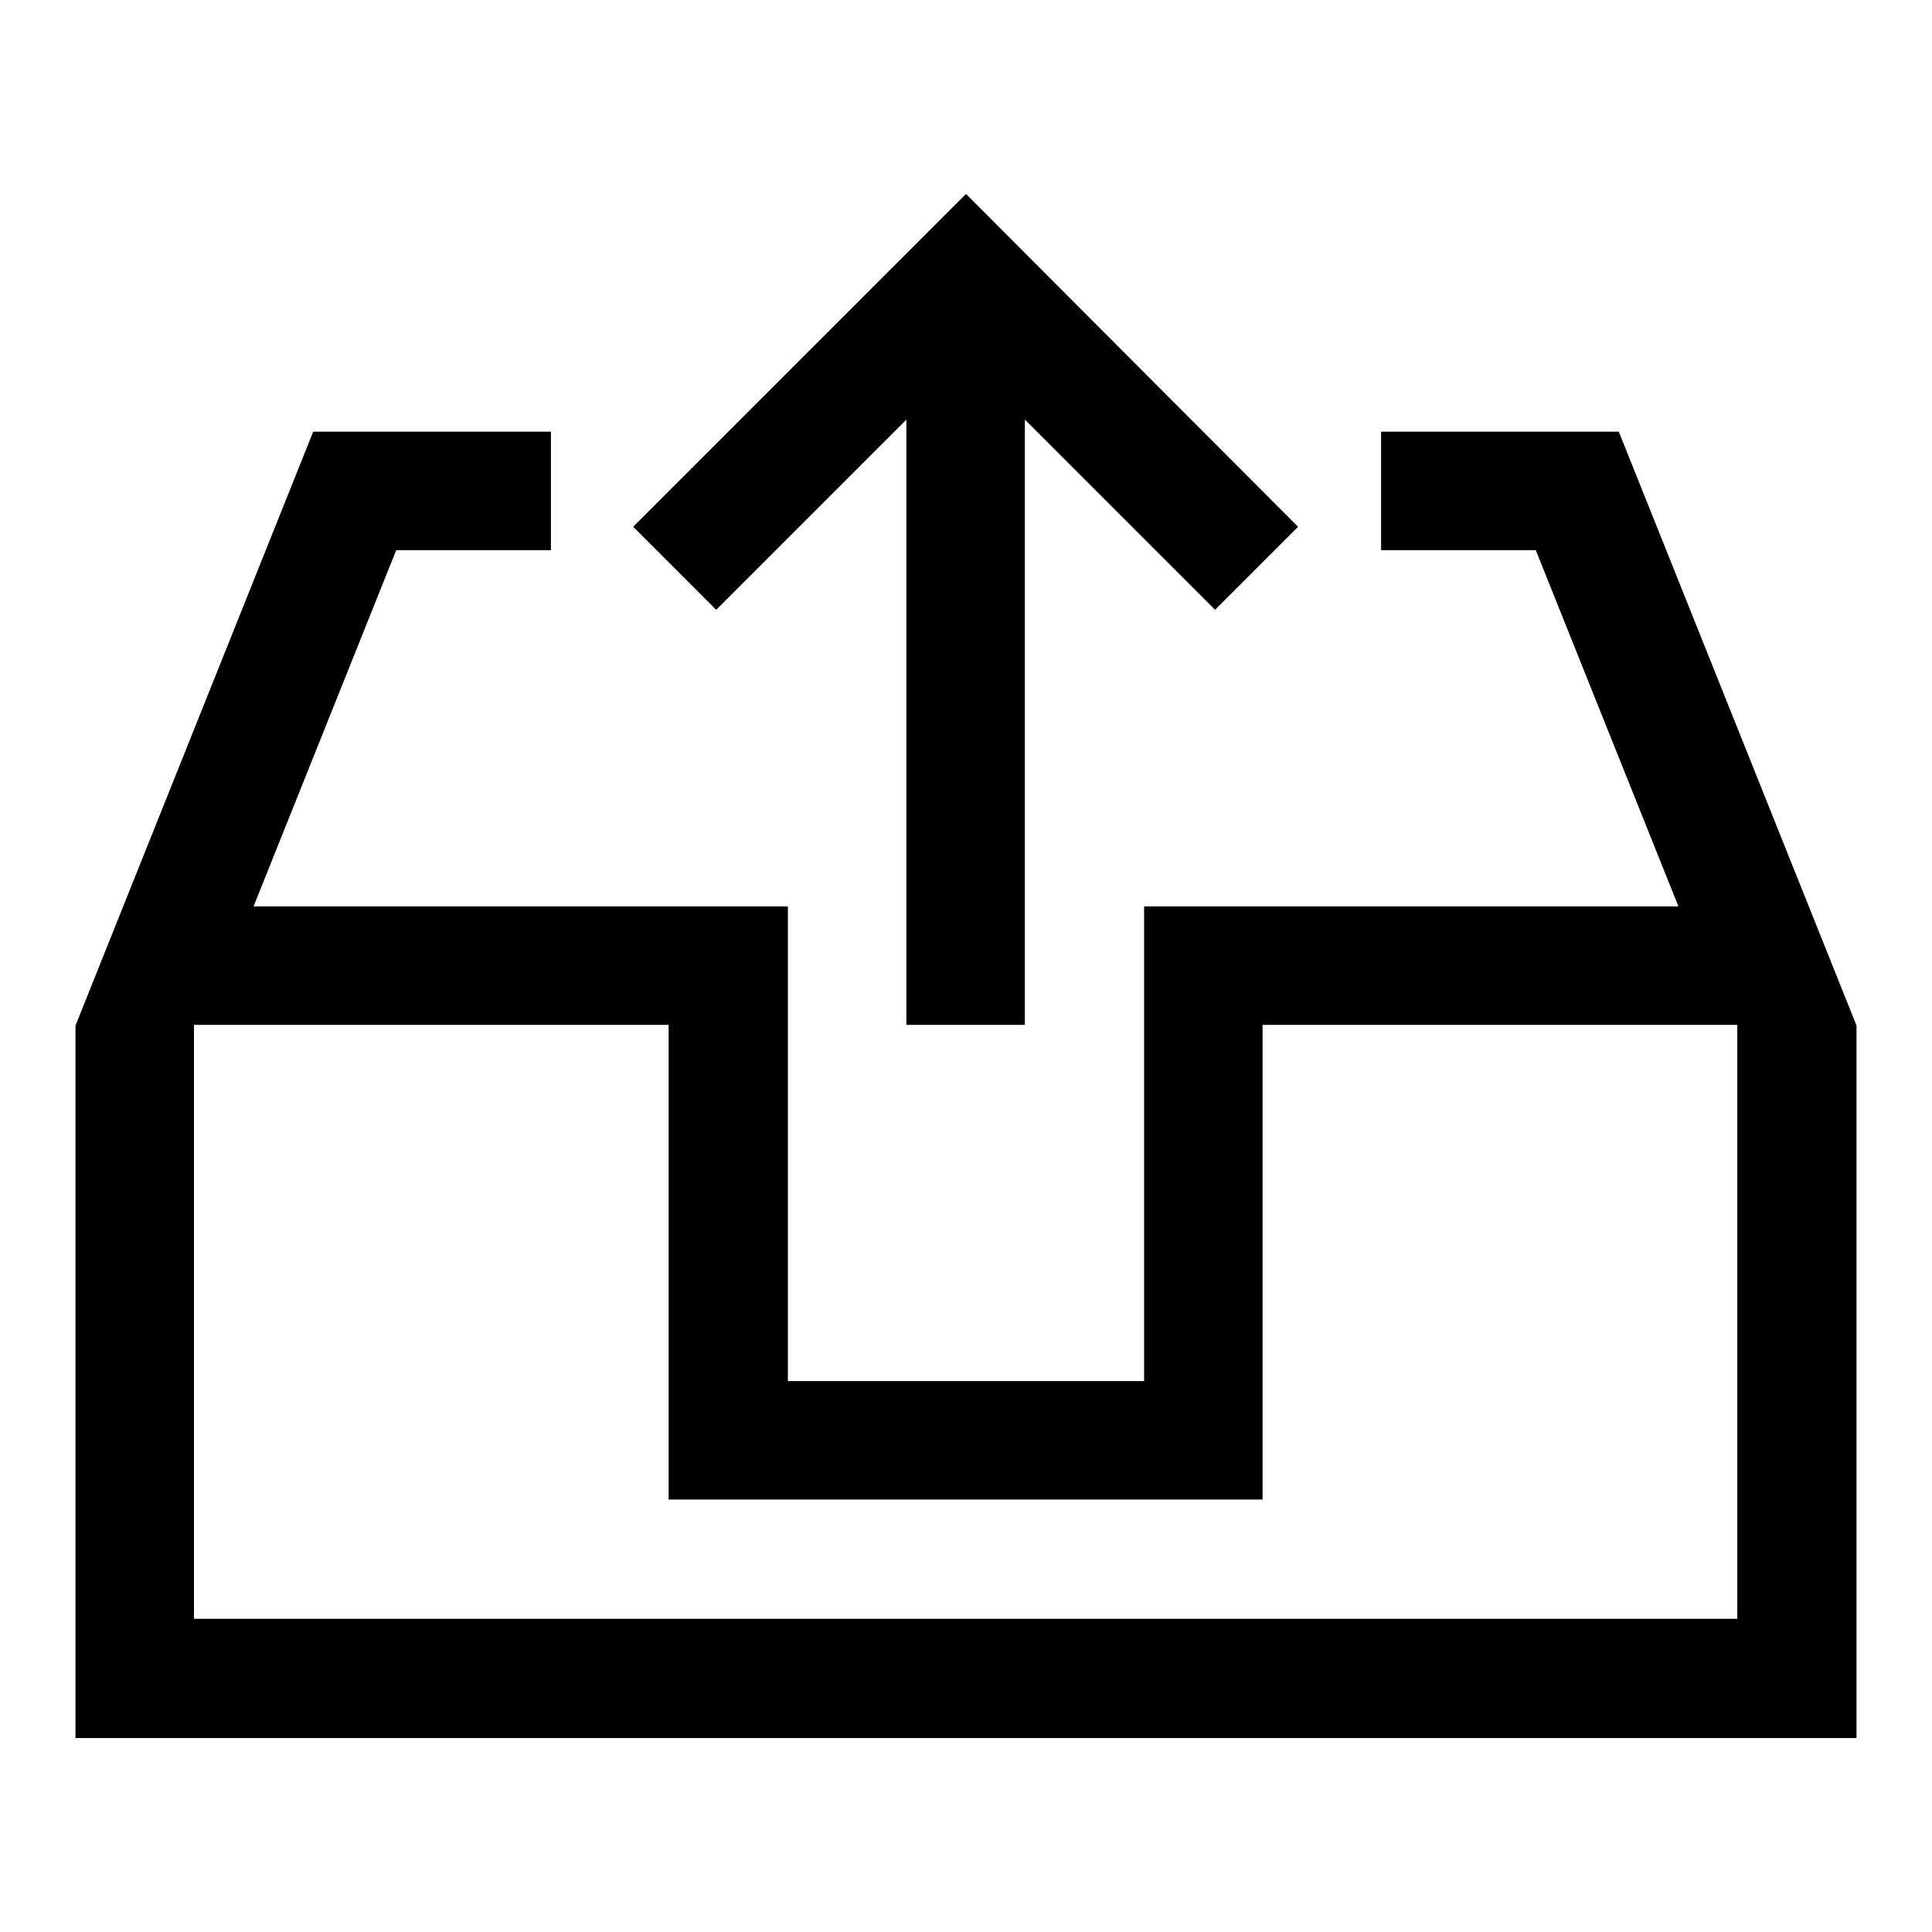 <?xml version="1.0" encoding="utf-8"?>
<!-- Svg Vector Icons : http://www.onlinewebfonts.com/icon -->
<!DOCTYPE svg PUBLIC "-//W3C//DTD SVG 1.1//EN" "http://www.w3.org/Graphics/SVG/1.1/DTD/svg11.dtd">
<svg version="1.1" xmlns="http://www.w3.org/2000/svg" xmlns:xlink="http://www.w3.org/1999/xlink" x="0px" y="0px" viewBox="0 0 256 256" enable-background="new 0 0 256 256" xml:space="preserve">
<g> <path fill="#000000" d="M120.1,55.6v80.2h15.7V55.6L161,80.8l11-11L128,25.7L83.9,69.8l11,11L120.1,55.6z M214.5,57.2h-31.5v15.7 h20.5l18.9,47.2h-70.8v62.9h-47.2v-62.9H33.6l18.9-47.2h20.5V57.2H41.5L10,135.9v94.4h236v-94.4L214.5,57.2z M230.3,214.5H25.7 v-78.7h62.9v62.9h78.7v-62.9h62.9V214.5z"/></g>
</svg>